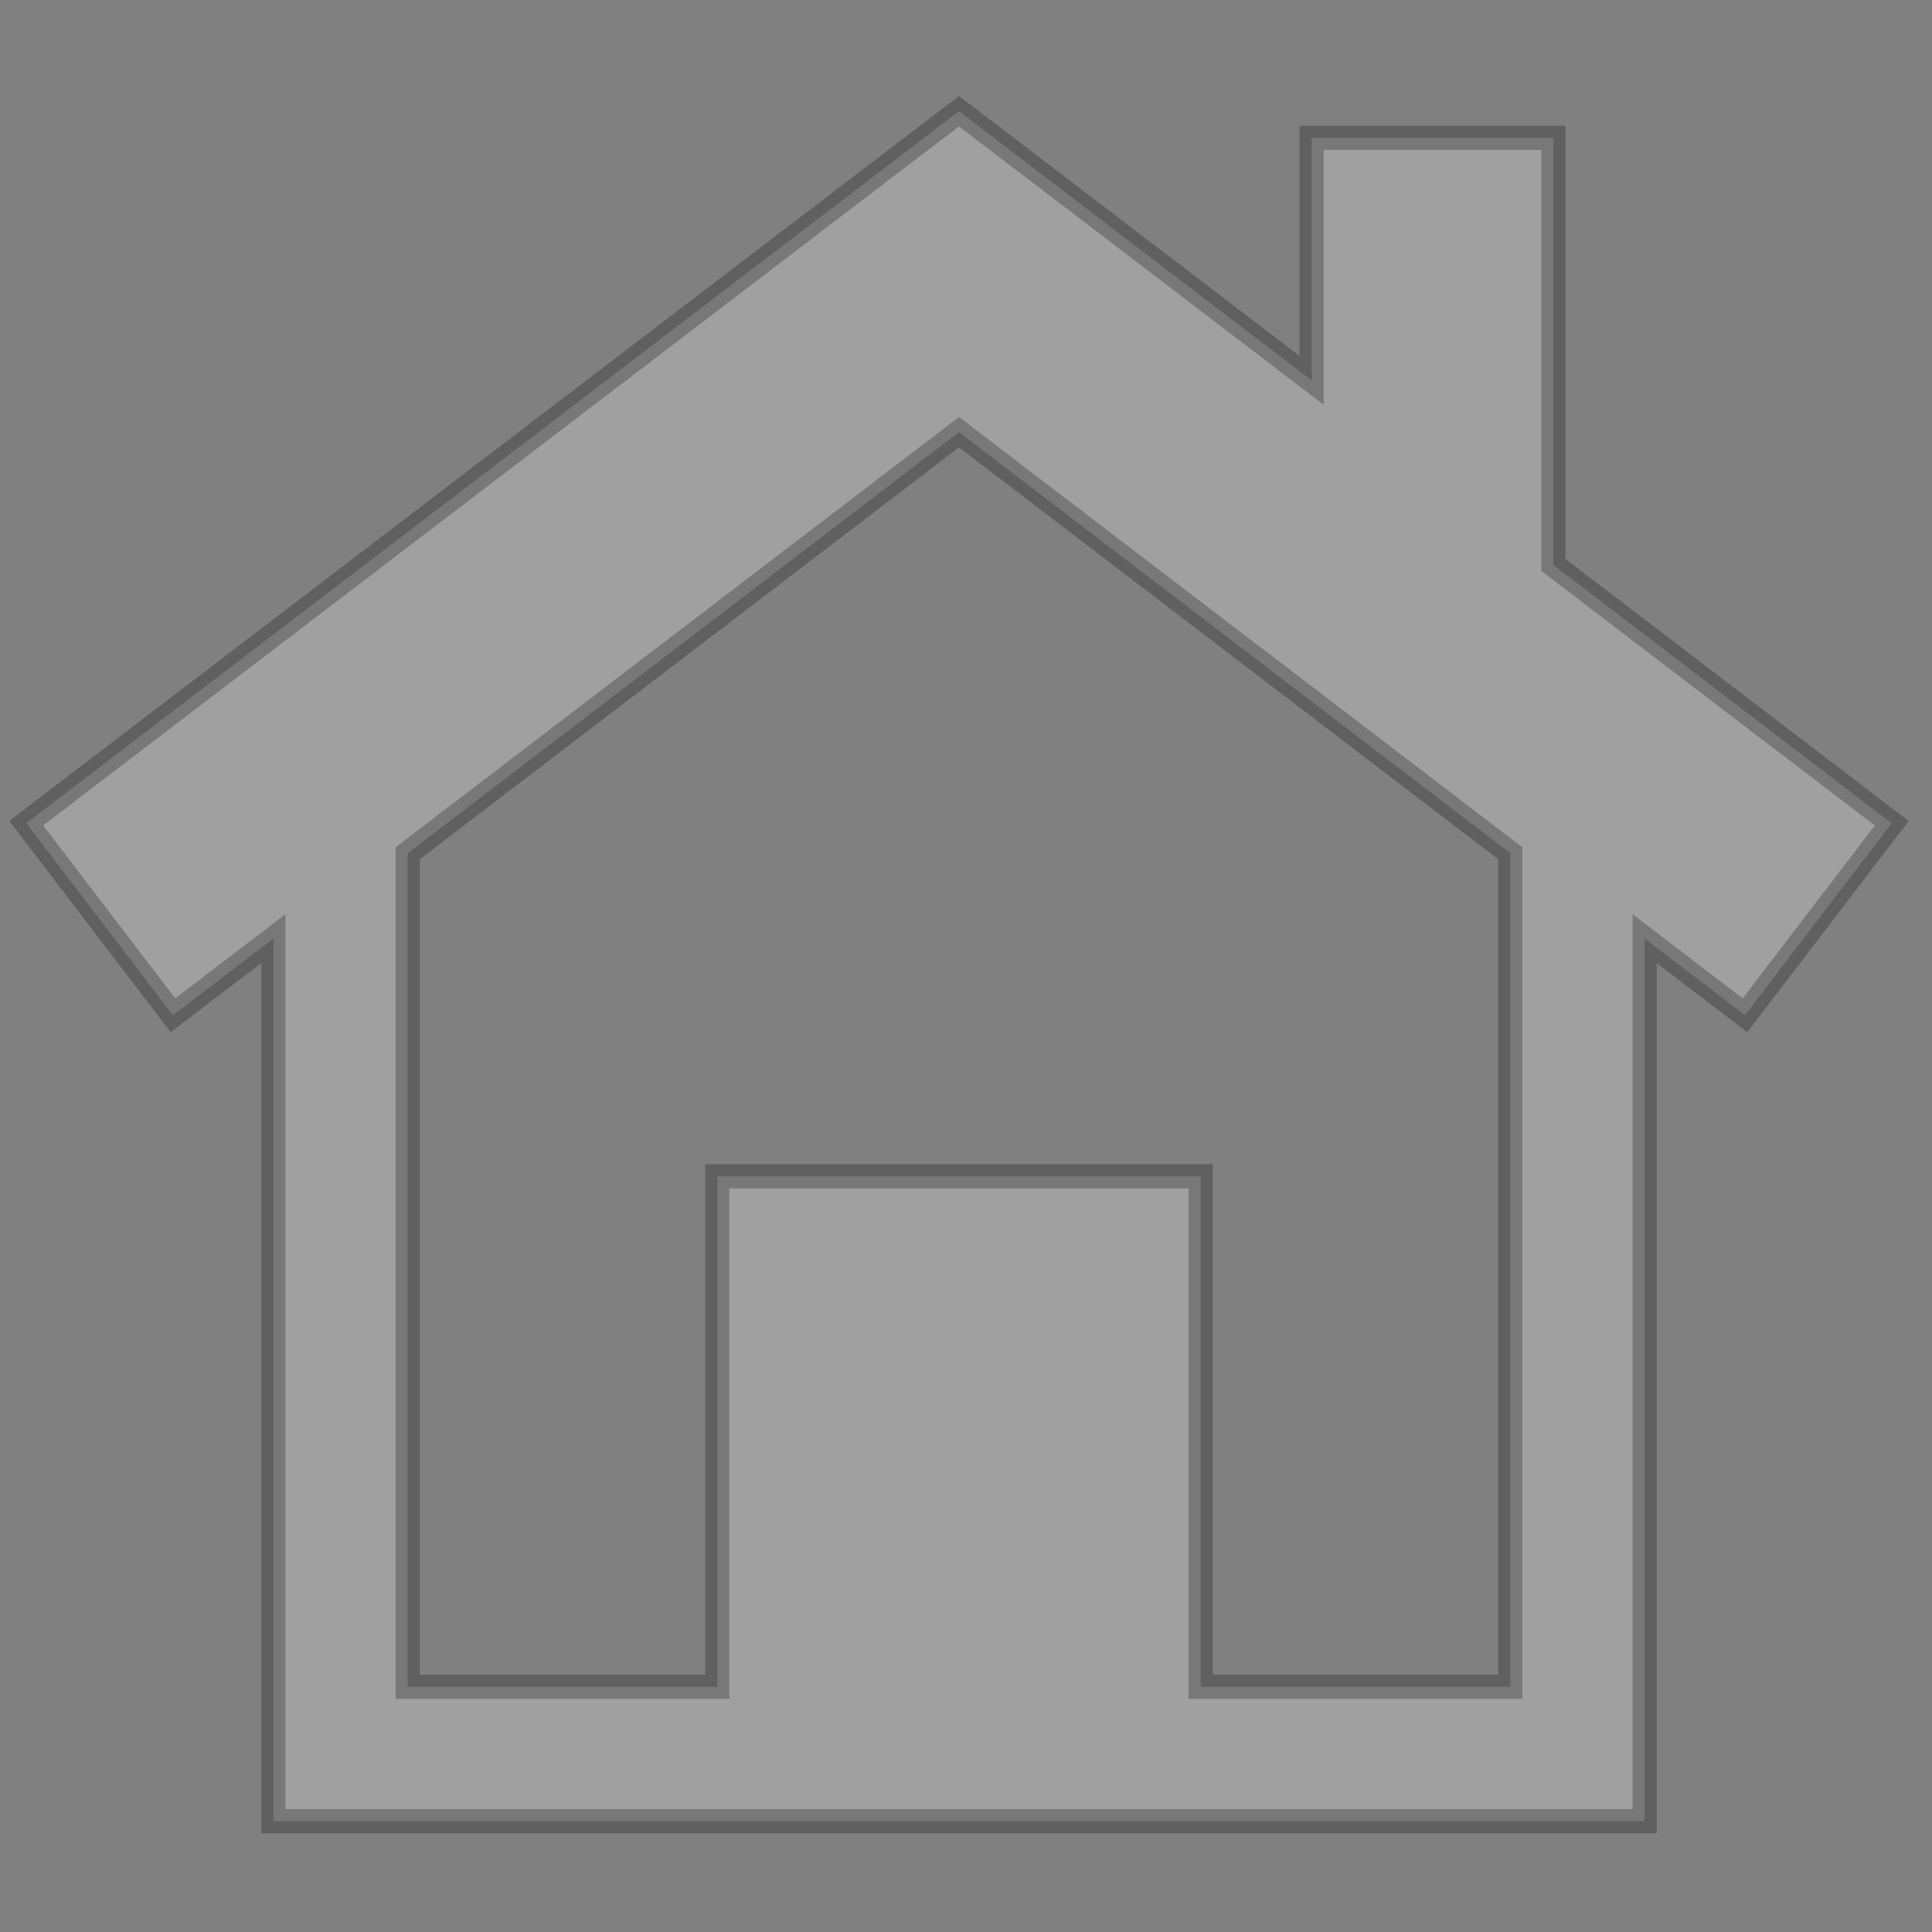 <?xml version="1.0" encoding="utf-8"?>
<!-- Generator: Adobe Illustrator 14.0.0, SVG Export Plug-In . SVG Version: 6.00 Build 43363)  -->
<!DOCTYPE svg PUBLIC "-//W3C//DTD SVG 1.1//EN" "http://www.w3.org/Graphics/SVG/1.1/DTD/svg11.dtd">
<svg version="1.1" id="レイヤー_1" xmlns="http://www.w3.org/2000/svg" xmlns:xlink="http://www.w3.org/1999/xlink" x="0px"
	 y="0px" width="80px" height="80px" viewBox="0 0 80 80" enable-background="new 0 0 80 80" xml:space="preserve">
<rect x="0" y="0" width="80" height="80" fill="#808080" stroke="none"/>
<path opacity="0.25" fill="#FFFFFF" stroke="#000000" d="M64.322,23.393V5.707H54.313v10.044L39.709,4.604L1.086,34.085L7.16,42.04
	l4.158-3.172v36.542h56.784V38.868l4.154,3.172l6.077-7.951L64.322,23.393z M62.539,69.846H49.718V48.71H29.701v21.136h-12.82
	V35.332l22.829-17.436l22.83,17.436V69.846z"/>
</svg>
